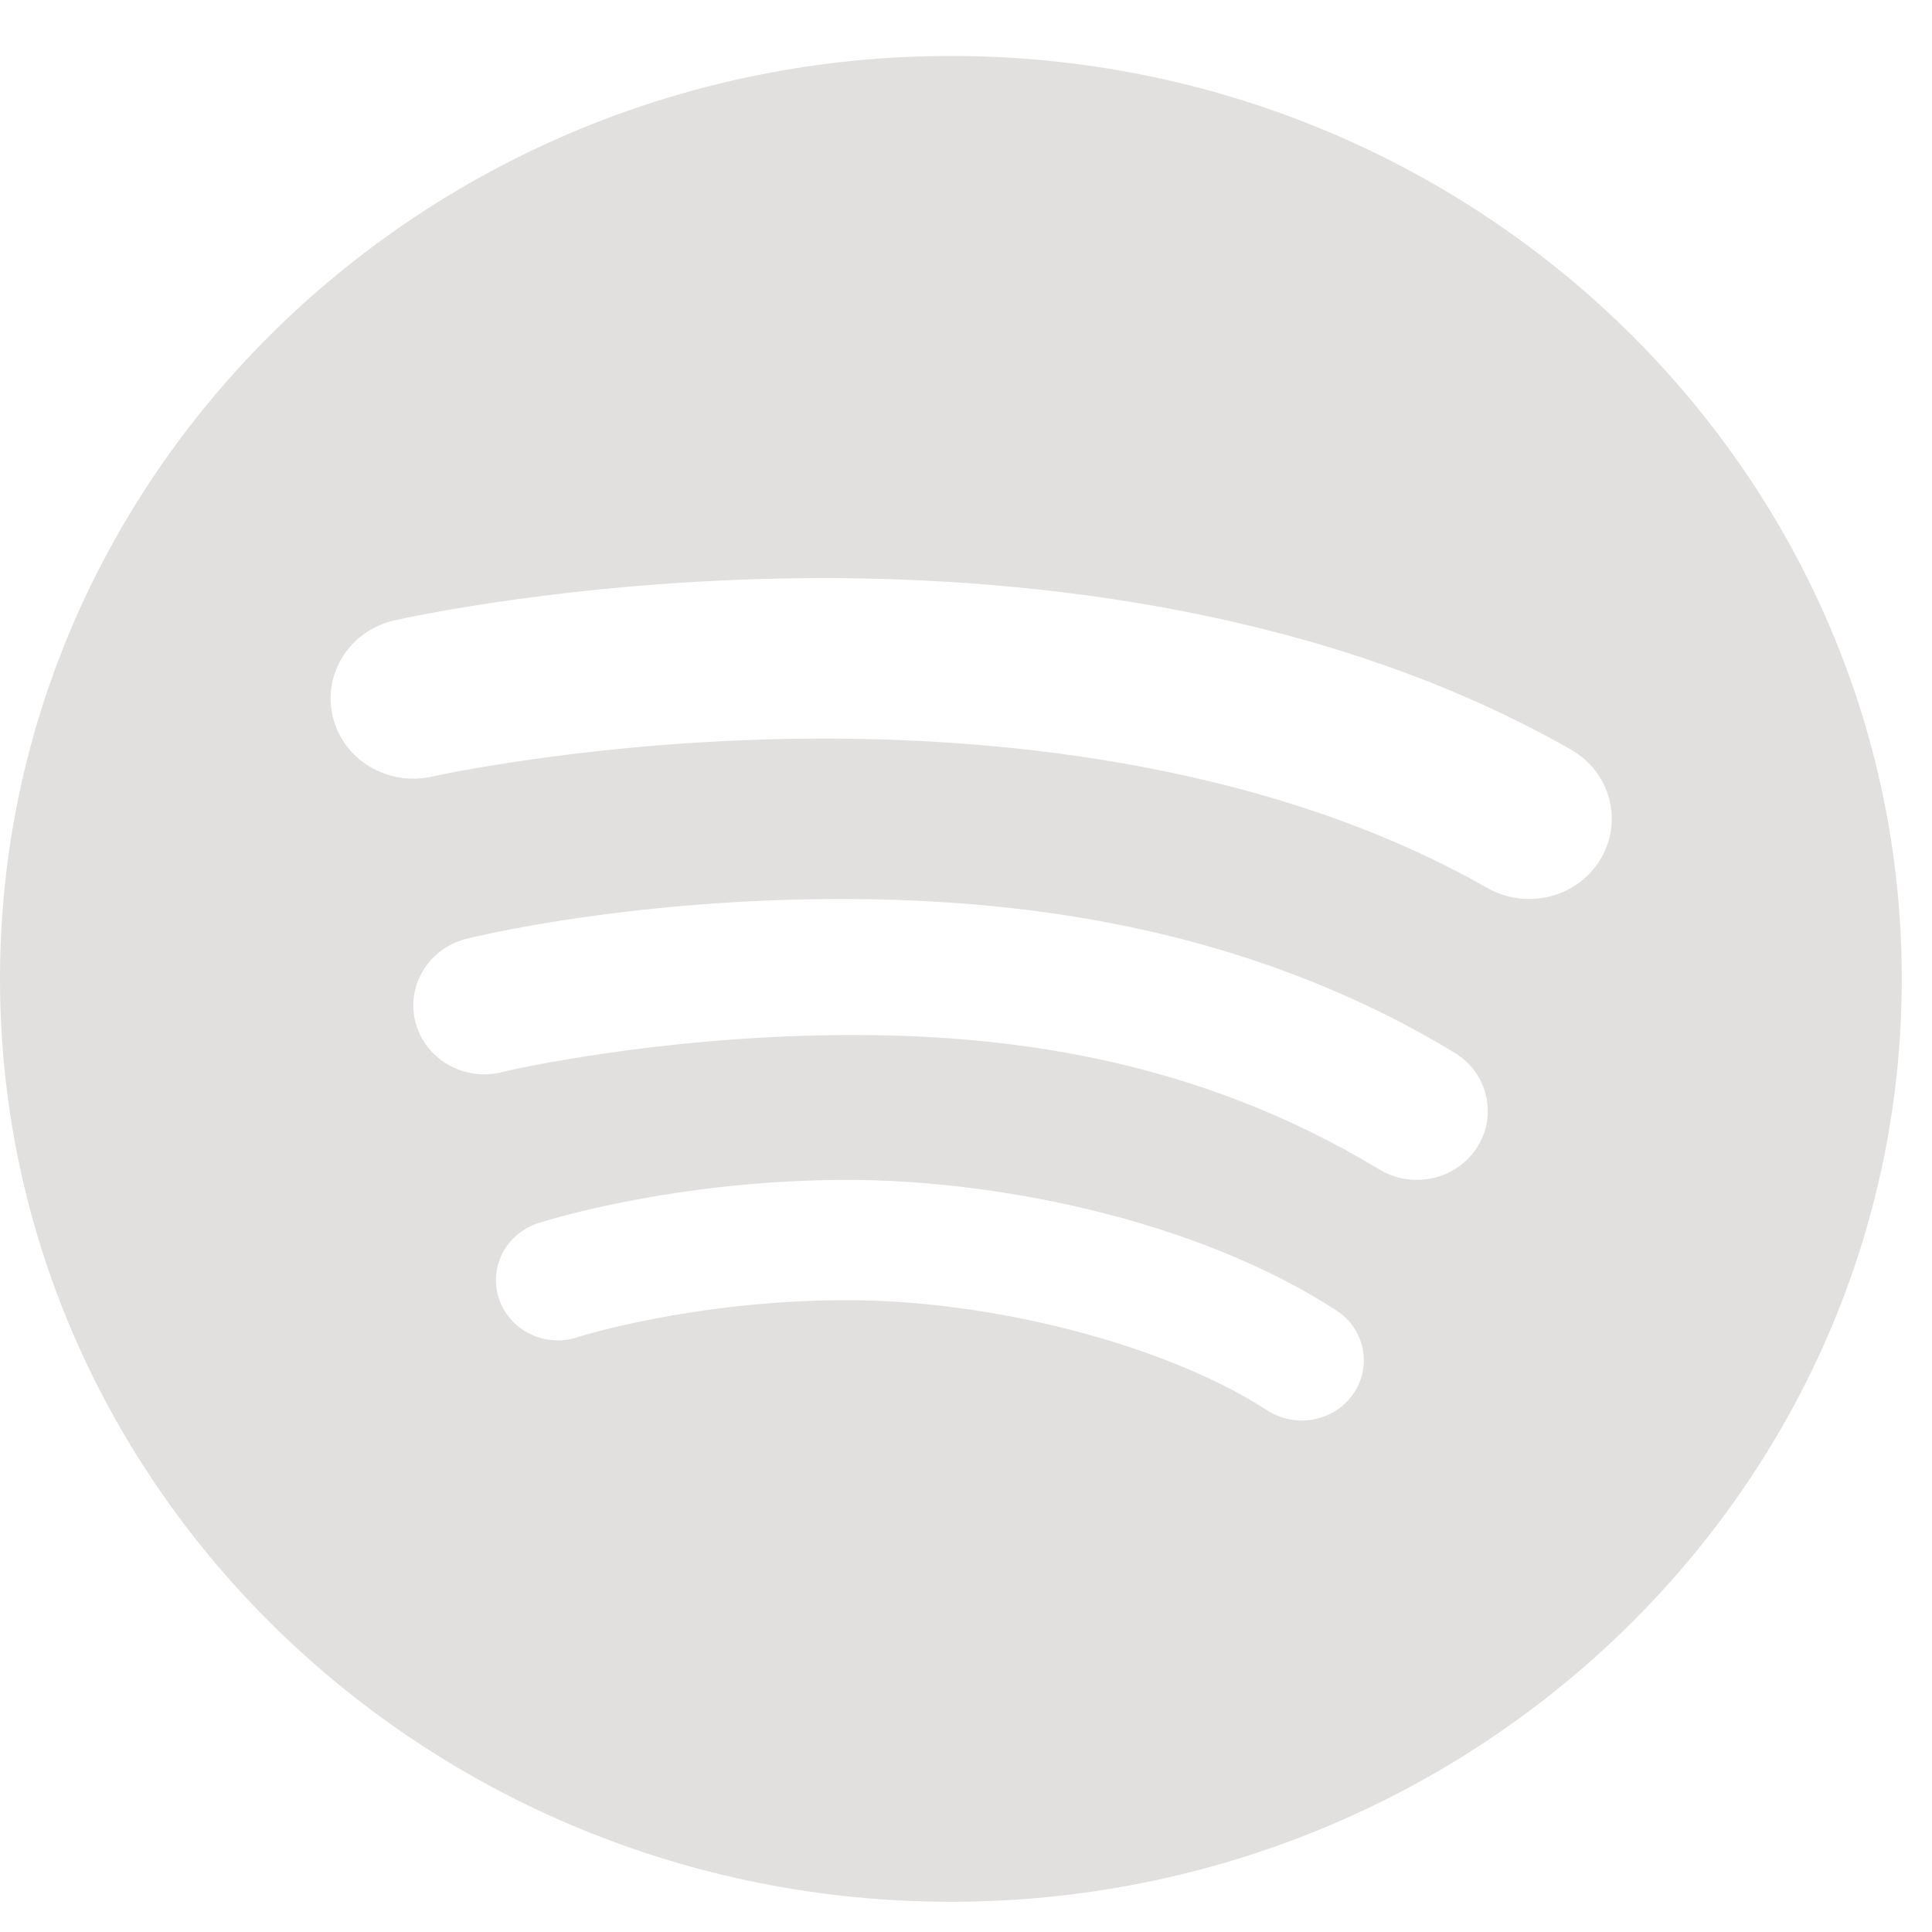 <svg width="28" height="28" viewBox="0 0 28 28" fill="none" xmlns="http://www.w3.org/2000/svg">
<path d="M13.781 0.811C6.182 0.811 0 6.811 0 14.187C0 21.562 6.182 27.562 13.781 27.562C21.38 27.562 27.562 21.563 27.562 14.187C27.562 6.811 21.38 0.811 13.781 0.811ZM19.614 20.199C19.441 20.451 19.156 20.587 18.866 20.587C18.695 20.587 18.521 20.54 18.368 20.441C16.887 19.482 14.375 18.843 12.278 18.843C10.054 18.844 8.387 19.374 8.37 19.38C7.9 19.534 7.39 19.285 7.234 18.829C7.077 18.372 7.331 17.878 7.802 17.726C7.881 17.7 9.766 17.101 12.278 17.1C14.375 17.099 17.291 17.647 19.365 18.99C19.779 19.257 19.89 19.798 19.614 20.199ZM21.407 16.629C21.212 16.933 20.876 17.1 20.533 17.1C20.347 17.1 20.159 17.051 19.99 16.948C17.304 15.324 14.544 14.981 12.166 15.001C9.482 15.024 7.335 15.521 7.299 15.532C6.756 15.682 6.184 15.374 6.029 14.844C5.874 14.313 6.192 13.762 6.738 13.612C6.904 13.566 9.047 13.054 11.98 13.03C14.654 13.009 17.986 13.385 21.078 15.255C21.559 15.545 21.707 16.161 21.407 16.629ZM23.194 12.455C22.971 12.824 22.571 13.029 22.16 13.029C21.954 13.029 21.745 12.977 21.555 12.869C18.424 11.086 14.619 10.707 11.977 10.704C11.965 10.704 11.952 10.704 11.94 10.704C8.745 10.704 6.285 11.249 6.261 11.255C5.615 11.399 4.972 11.011 4.823 10.386C4.673 9.761 5.073 9.137 5.716 8.991C5.827 8.966 8.455 8.378 11.94 8.378C11.953 8.378 11.967 8.378 11.981 8.378C14.919 8.383 19.175 8.816 22.768 10.864C23.338 11.189 23.529 11.902 23.194 12.455Z" fill="#E2E0DF"/>
</svg>

